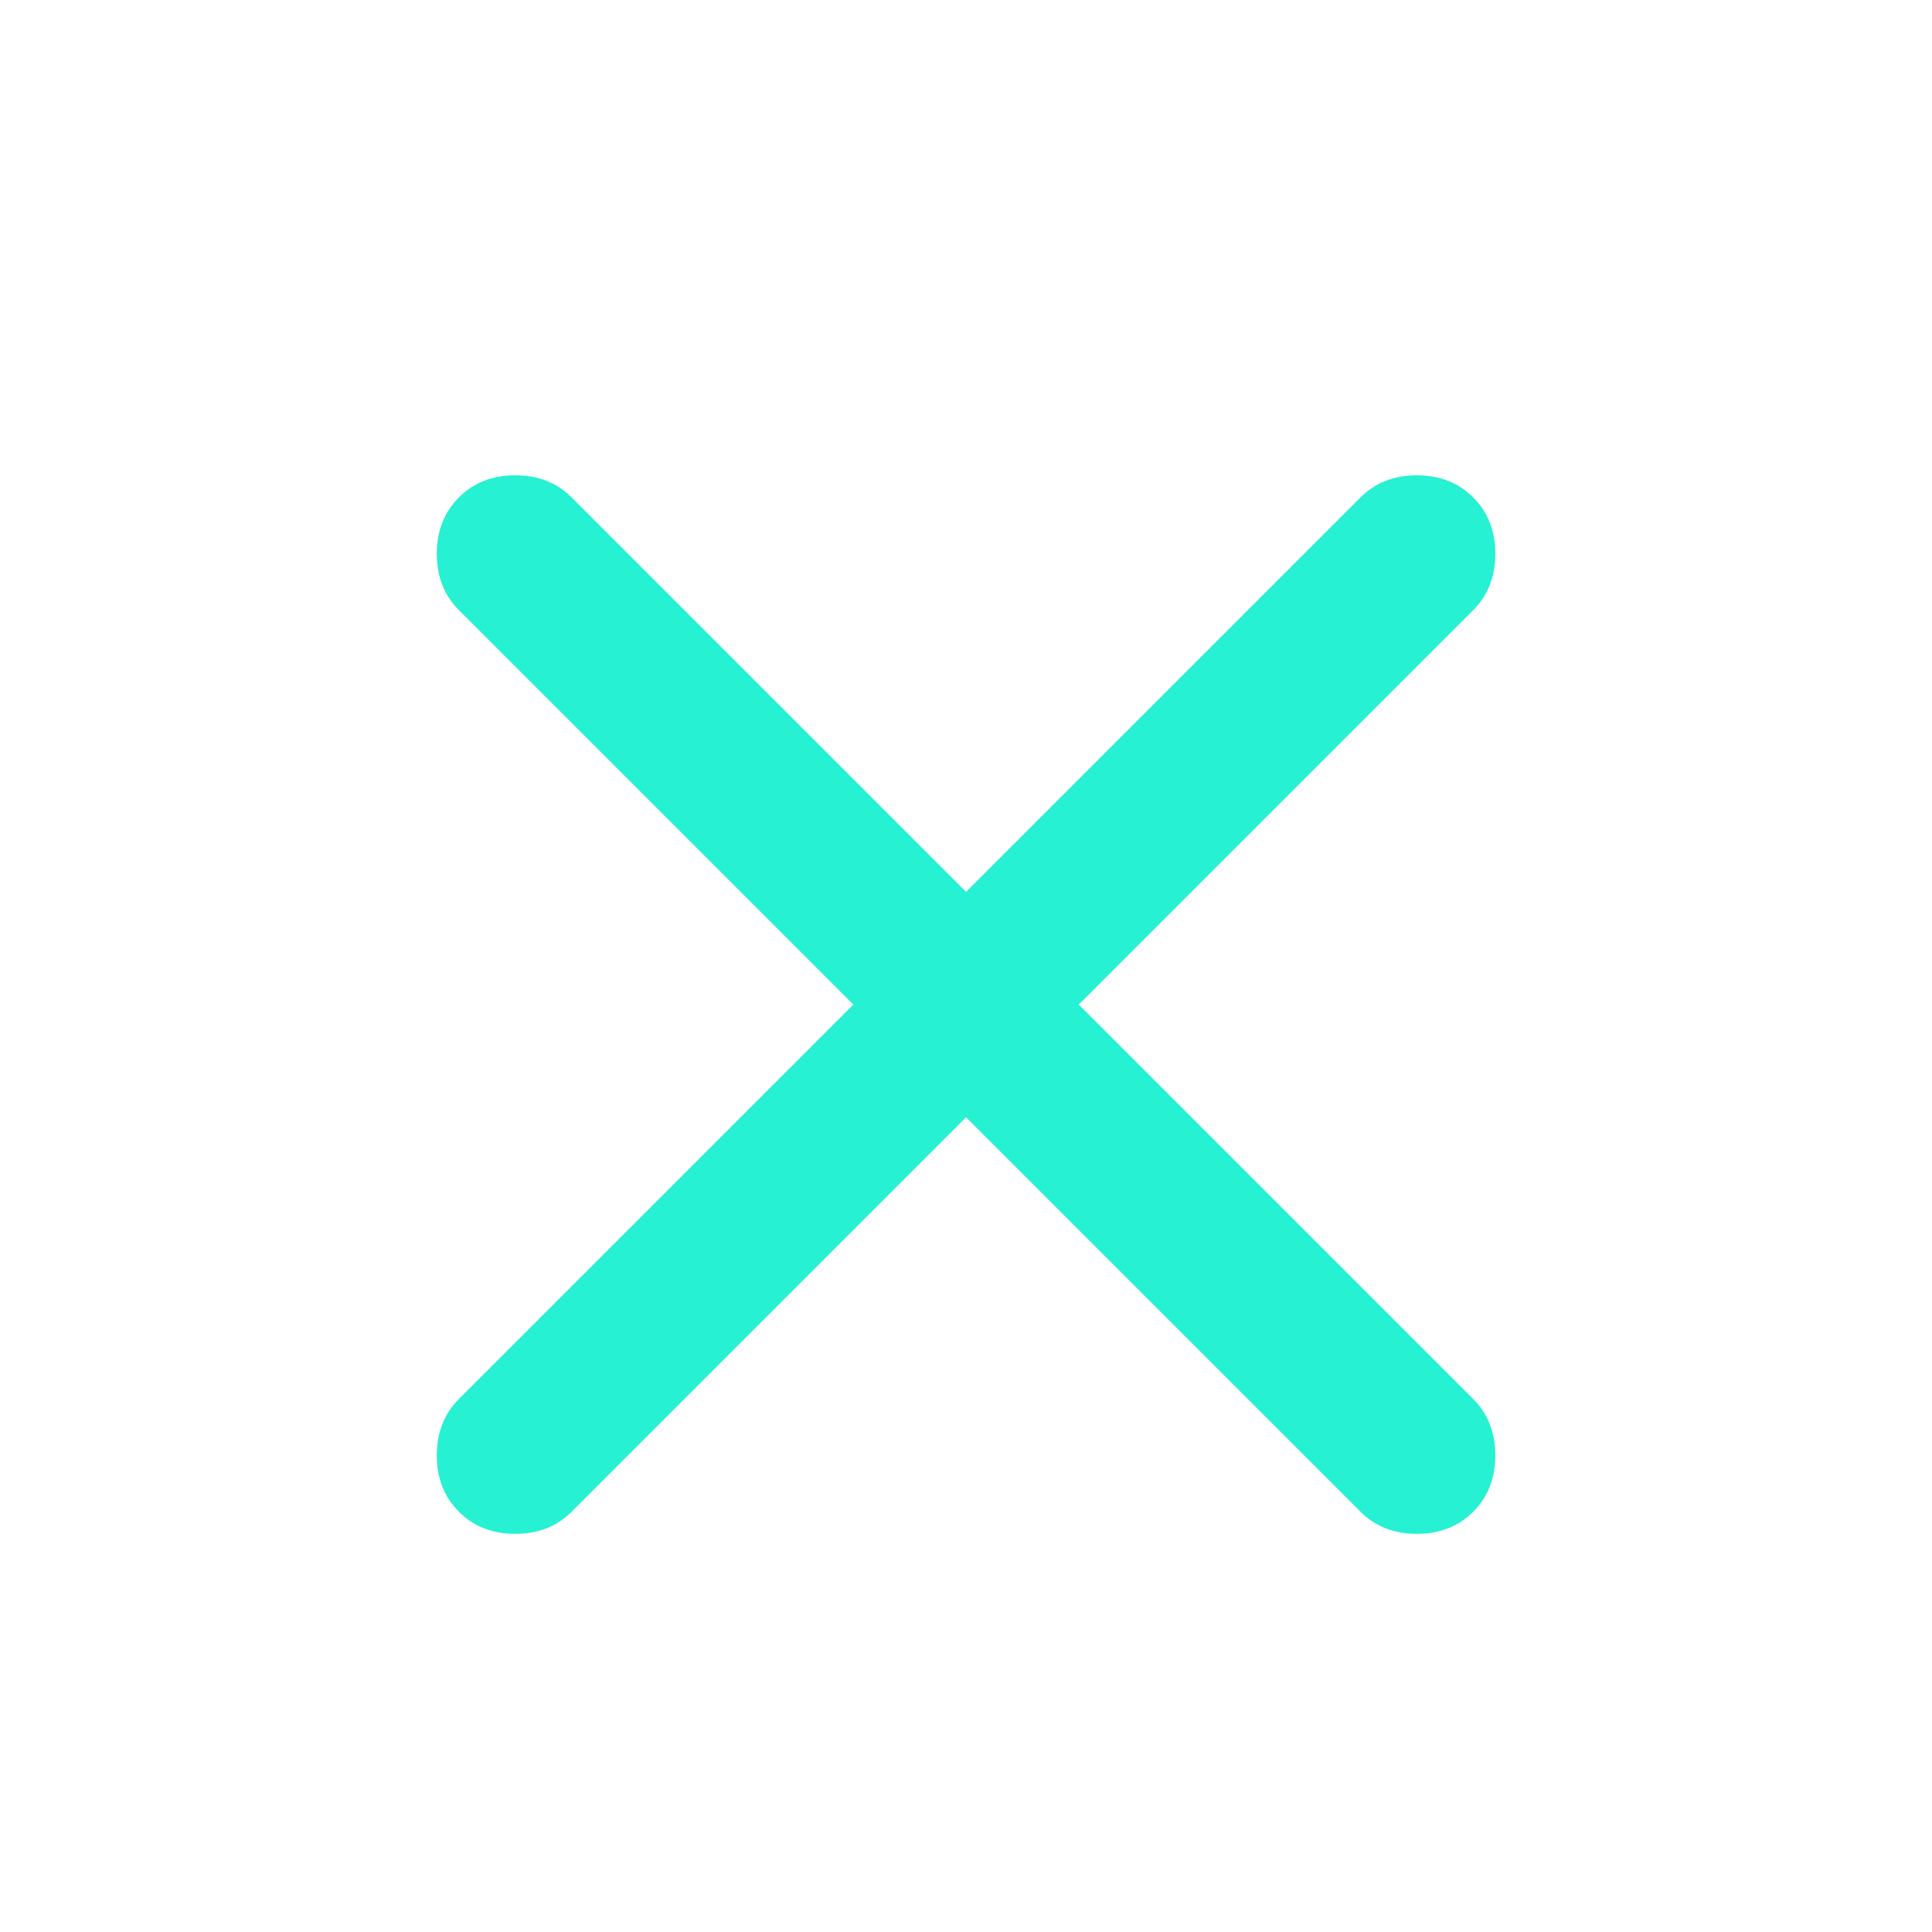 <svg width="48" height="48" viewBox="0 0 48 48" fill="none" xmlns="http://www.w3.org/2000/svg">
<path d="M35.201 12.309C35.649 12.309 35.984 12.448 36.248 12.712C36.512 12.976 36.651 13.311 36.651 13.759C36.651 14.206 36.512 14.541 36.248 14.805L26.448 24.605L26.095 24.959L36.248 35.112C36.512 35.376 36.651 35.711 36.651 36.158C36.651 36.606 36.512 36.941 36.248 37.205C35.984 37.469 35.649 37.608 35.201 37.608C34.754 37.608 34.419 37.469 34.155 37.205L24.002 27.052L23.648 27.405L13.848 37.205C13.584 37.469 13.249 37.608 12.802 37.608C12.354 37.608 12.019 37.469 11.755 37.205C11.491 36.941 11.352 36.606 11.352 36.158C11.352 35.711 11.491 35.376 11.755 35.112L21.908 24.959L21.555 24.605L11.755 14.805C11.491 14.541 11.352 14.206 11.352 13.759C11.352 13.311 11.491 12.976 11.755 12.712C12.019 12.448 12.354 12.309 12.802 12.309C13.249 12.309 13.584 12.448 13.848 12.712L23.648 22.512L24.002 22.865L34.155 12.712C34.419 12.448 34.754 12.309 35.201 12.309Z" fill="#26F1D2" stroke="#26F1D2"/>
</svg>
